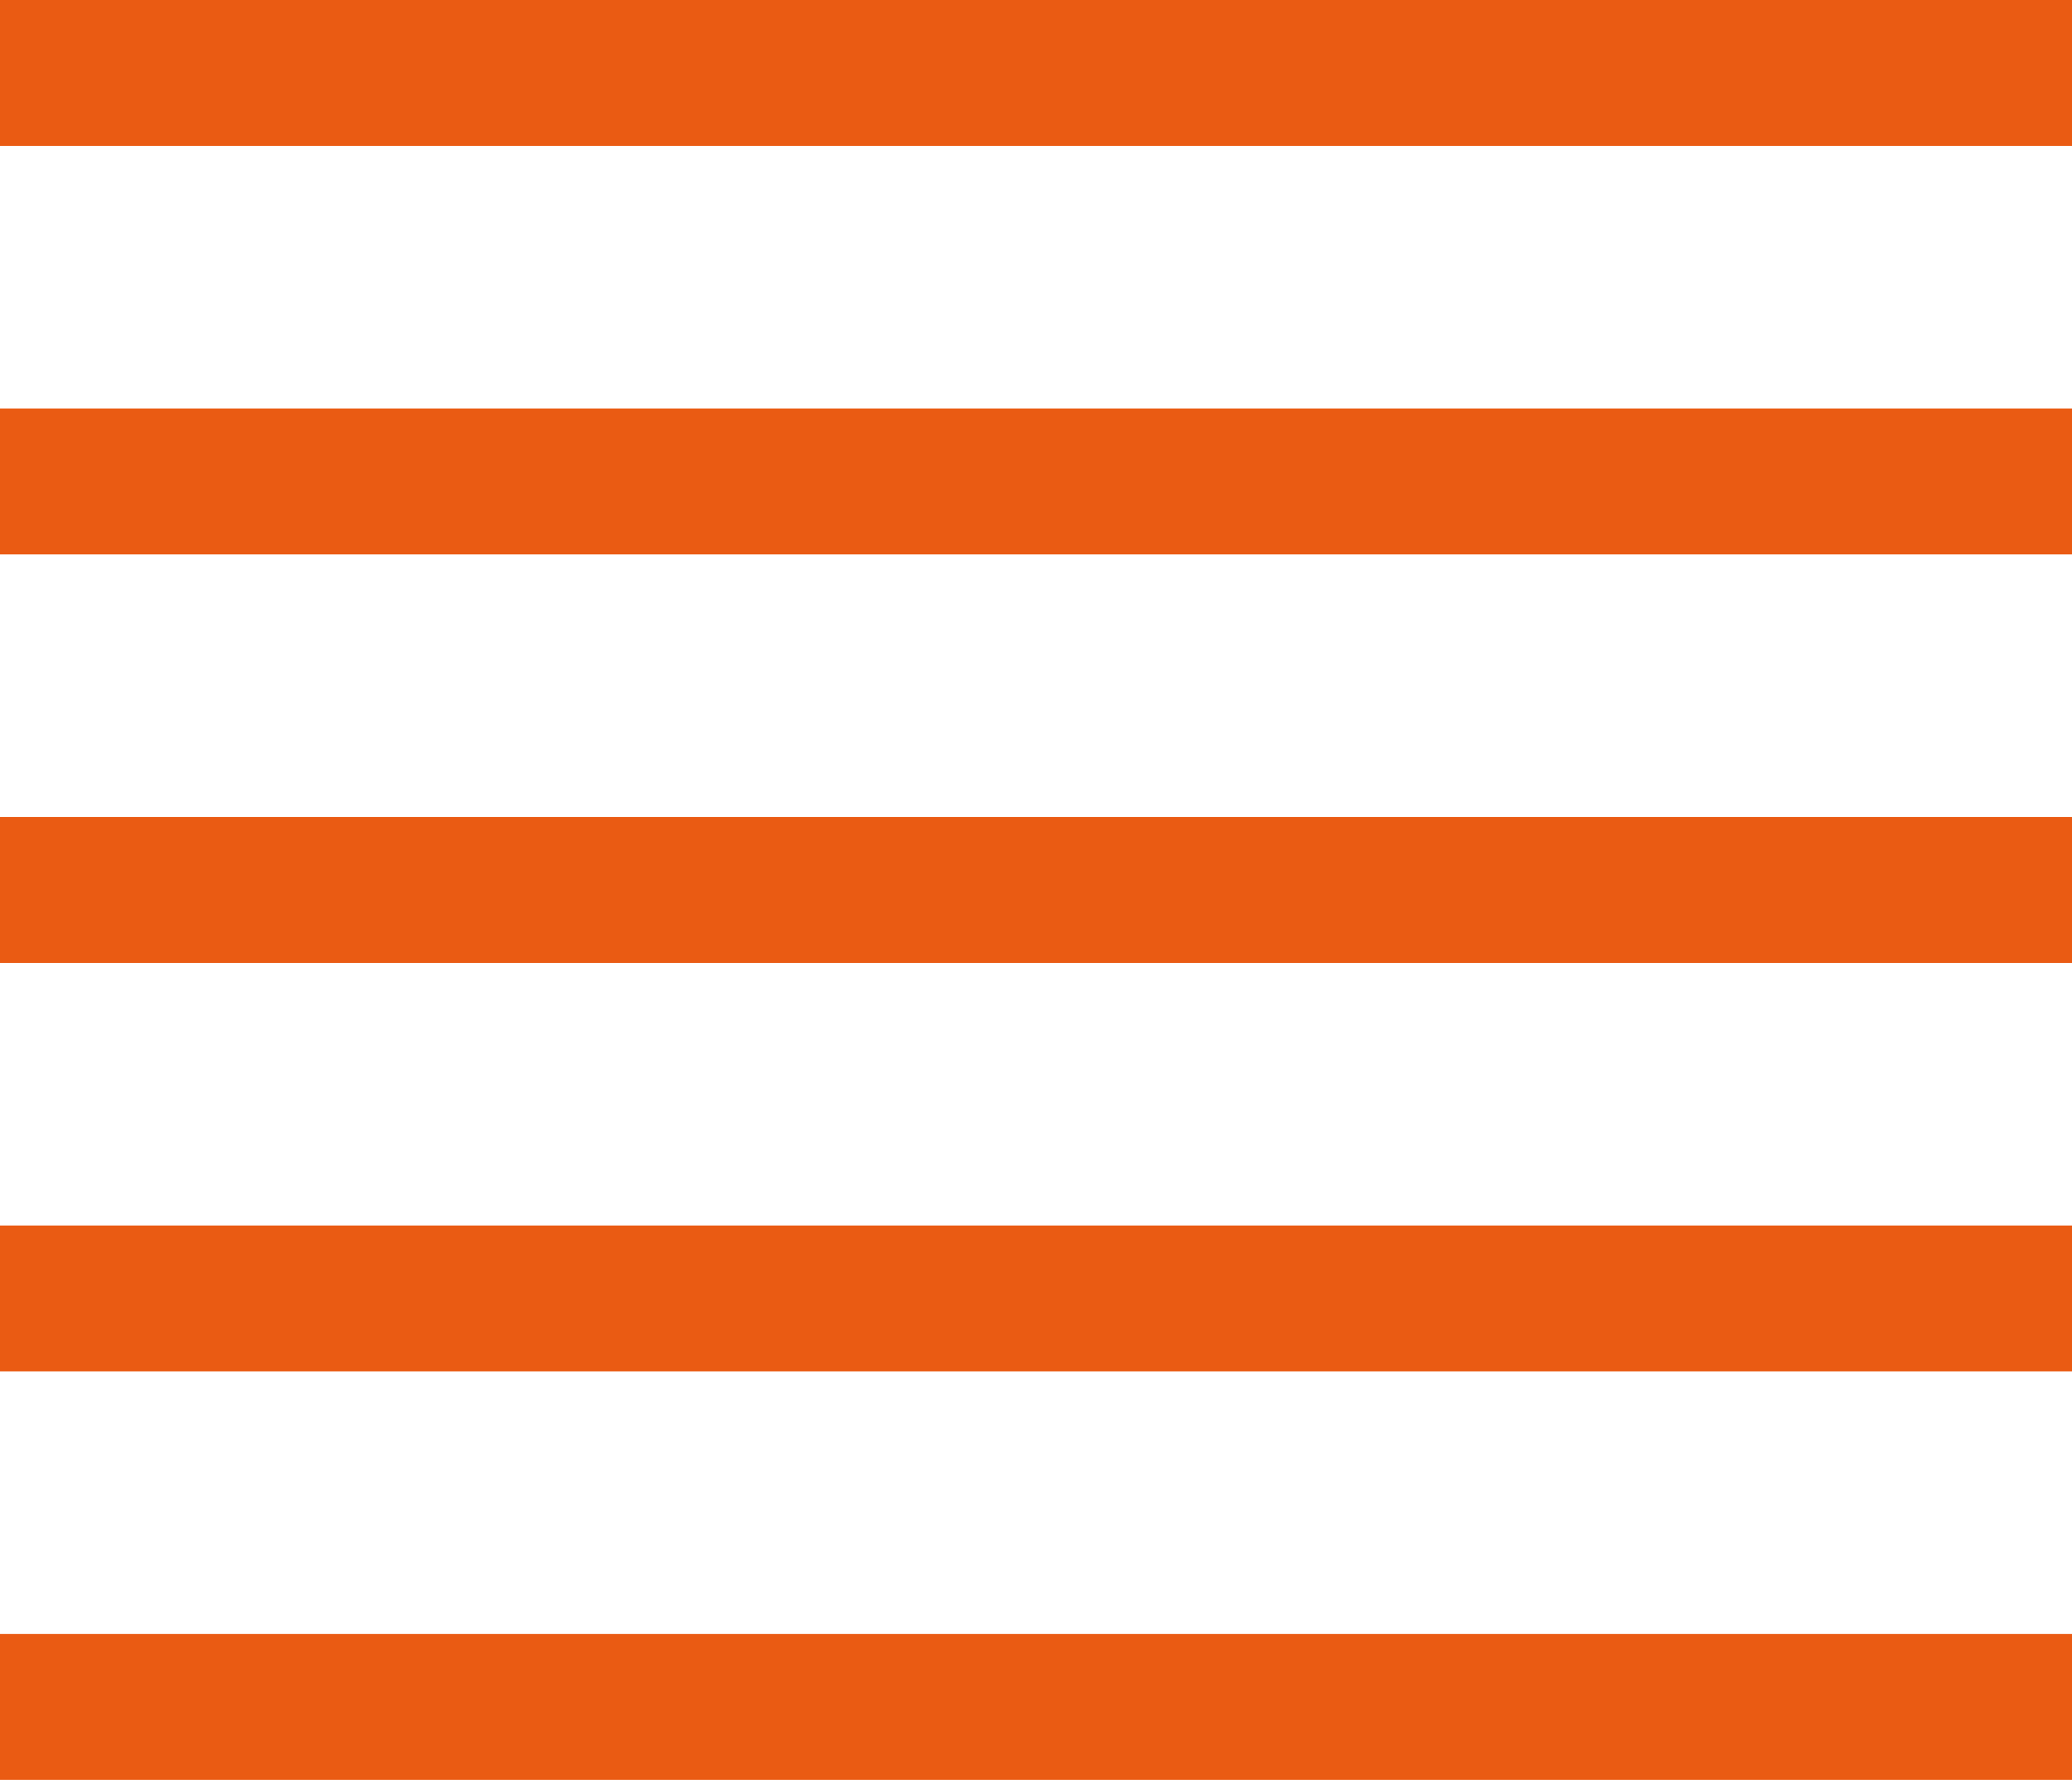 <?xml version="1.0" encoding="UTF-8"?> <svg xmlns="http://www.w3.org/2000/svg" width="852" height="732" viewBox="0 0 852 732" fill="none"> <path d="M0 0H852V60H0V0Z" fill="#EA5B13"></path> <path d="M0 168H852V228H0V168Z" fill="#EA5B13"></path> <path d="M0 336H852V396H0V336Z" fill="#EA5B13"></path> <path d="M0 504H852V564H0V504Z" fill="#EA5B13"></path> <path d="M0 672H852V732H0V672Z" fill="#EA5B13"></path> </svg> 